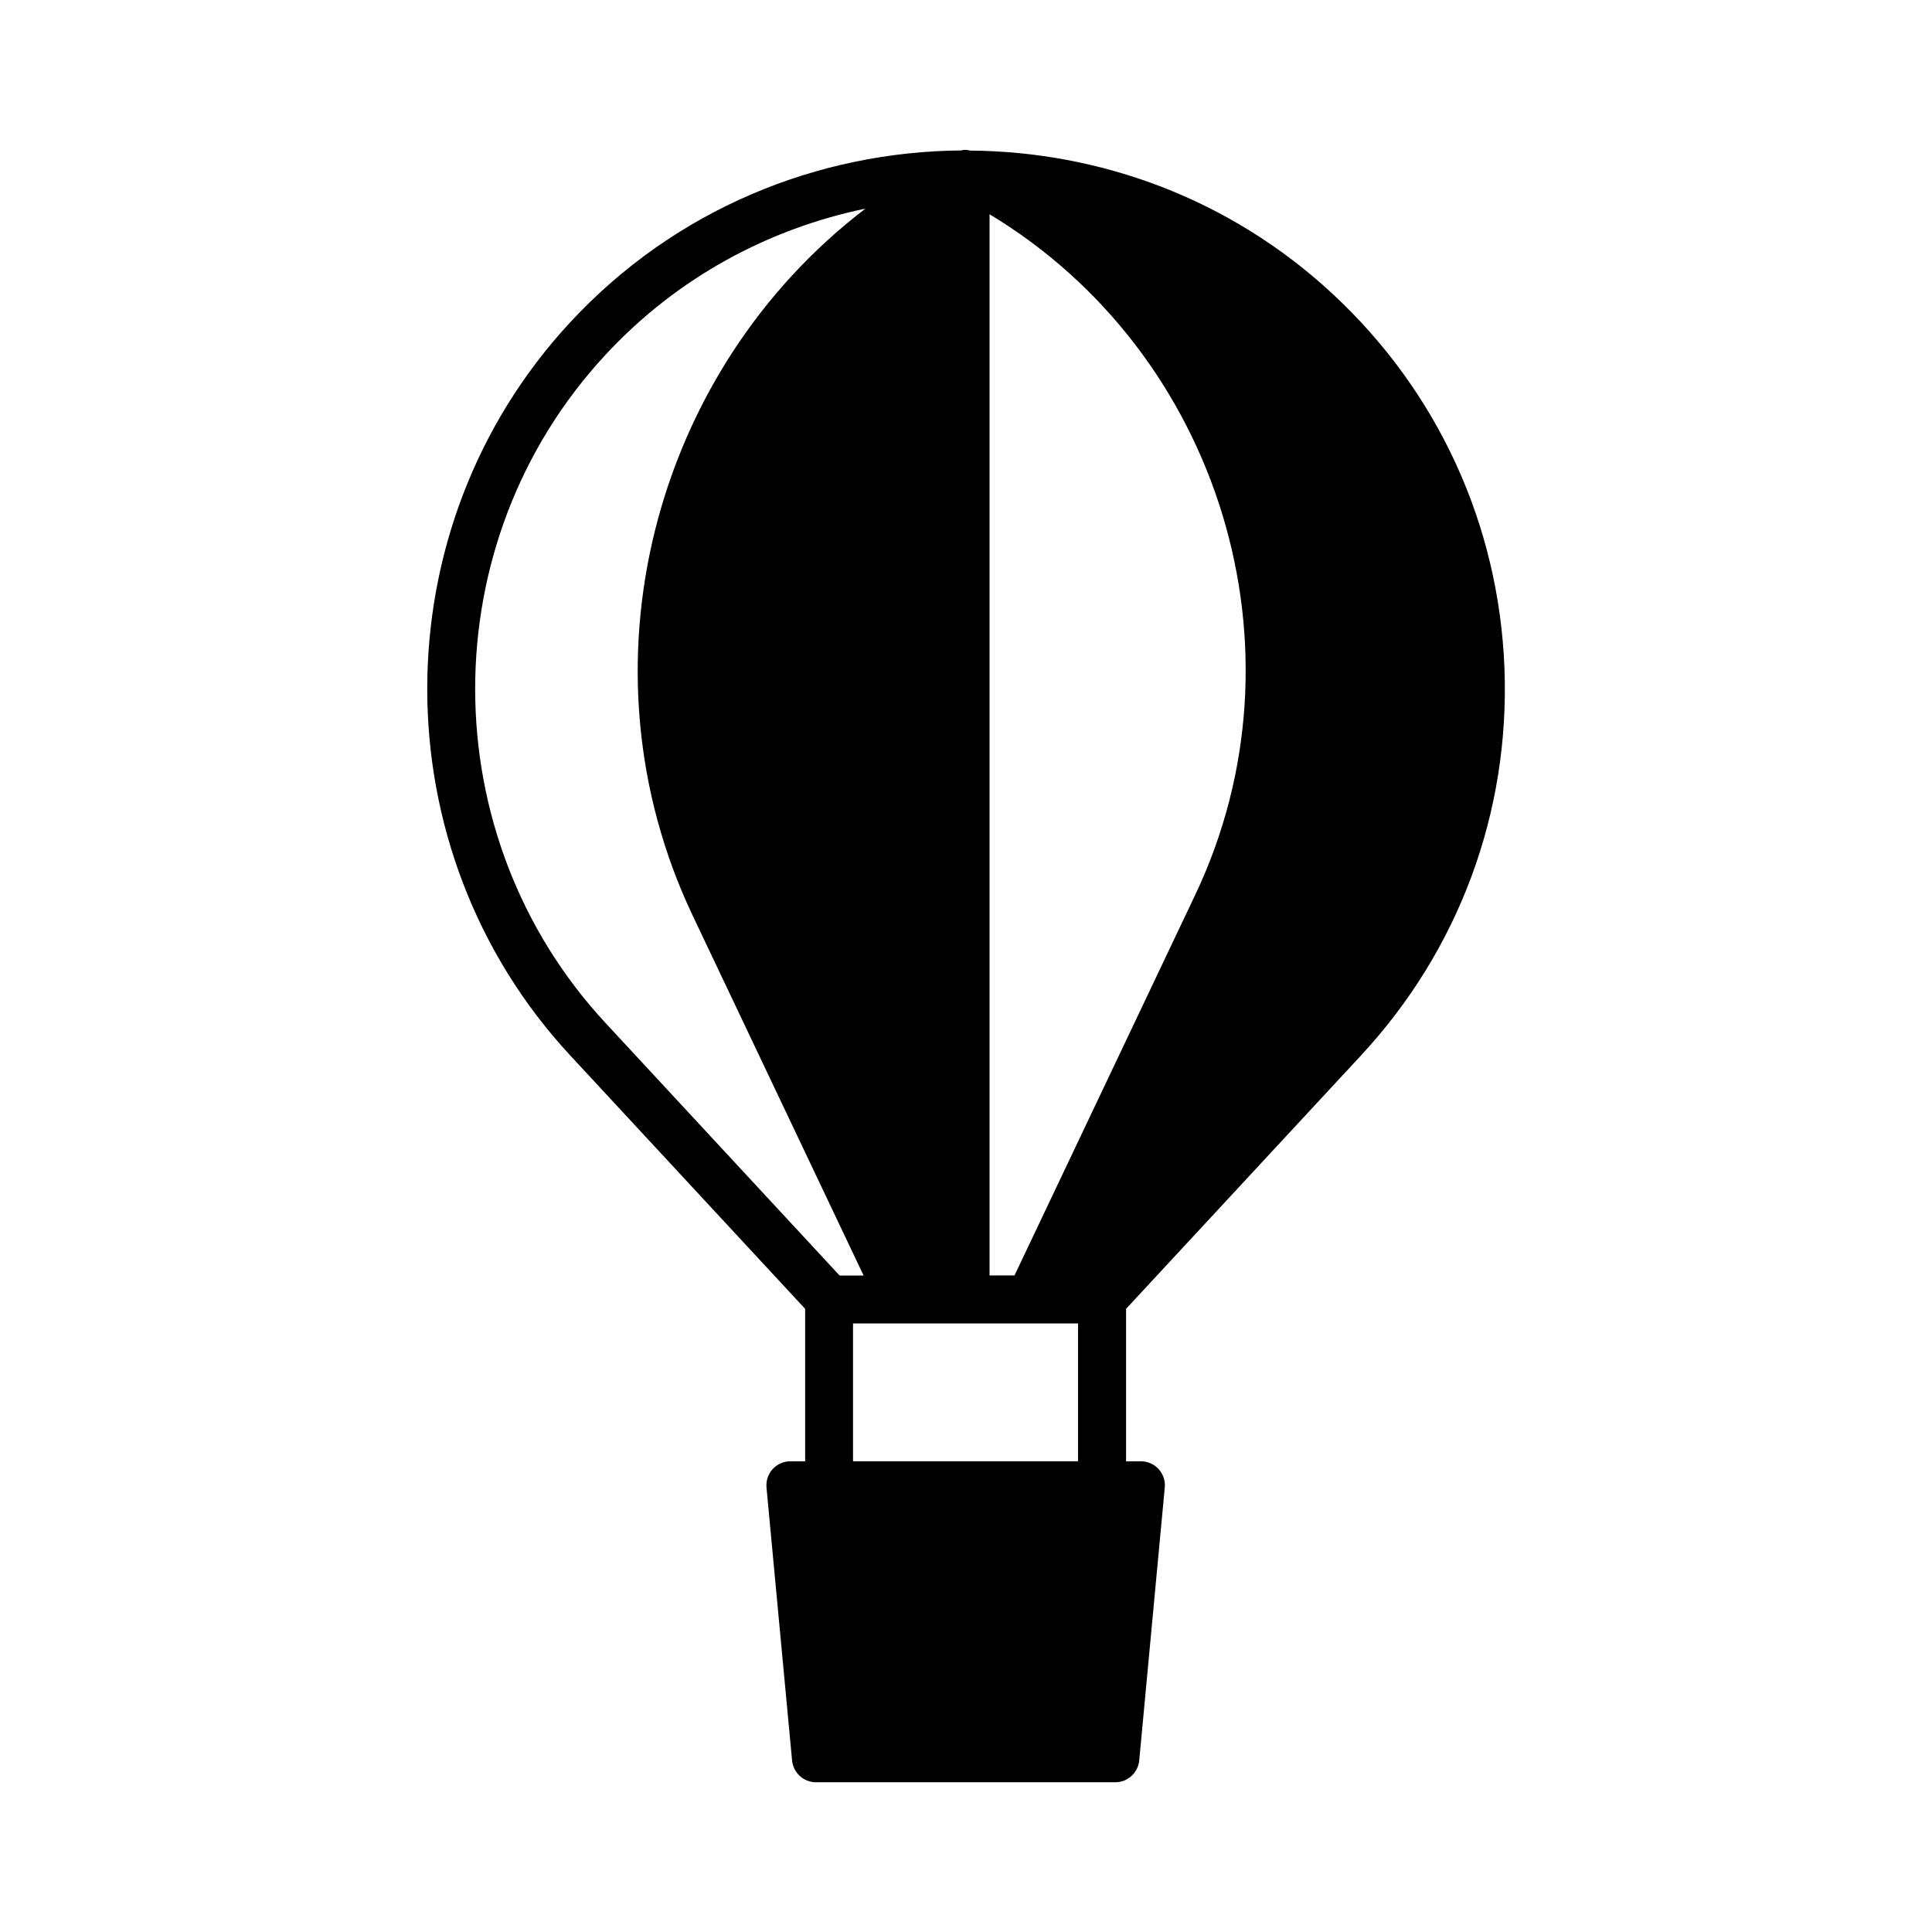 <?xml version="1.0" encoding="UTF-8"?>
<!-- Uploaded to: SVG Repo, www.svgrepo.com, Generator: SVG Repo Mixer Tools -->
<svg fill="#000000" width="800px" height="800px" version="1.1" viewBox="144 144 512 512" xmlns="http://www.w3.org/2000/svg">
 <path d="m401.15 183.91c-0.43-0.105-0.883-0.188-1.332-0.188-0.082 0-0.188-0.031-0.262-0.031-0.262 0.02-0.516 0.137-0.797 0.18-38.016 0.305-75.832 15.523-103.65 45.543-50.516 54.465-50.516 139.81 0 194.28l62.262 67.164v40.398h-3.926c-1.773 0-3.496 0.754-4.691 2.078-1.207 1.332-1.785 3.086-1.625 4.871l6.781 72.348c0.316 3.266 3.055 5.762 6.328 5.762h79.328c3.285 0 6.016-2.5 6.34-5.762l6.769-72.348c0.18-1.785-0.43-3.539-1.617-4.871-1.207-1.324-2.918-2.078-4.703-2.078h-3.938v-40.398l62.273-67.164c25.957-27.98 39.445-64.395 38.008-102.54-1.457-38.133-17.656-73.43-45.648-99.375-27.164-25.176-61.527-37.602-95.902-37.875zm-31.09 347.34v-36.527h59.629v36.527zm36.18-49.246v-281.22c60.91 36.633 85.426 115.29 54.484 180.41l-47.871 100.81zm-101.8-66.934c-46.023-49.637-46.023-127.4 0-177.02 19.062-20.582 43.328-33.461 68.906-38.762-56.215 42.918-77.082 121.46-45.762 187.39l45.281 95.355h-6.359z"/>
</svg>